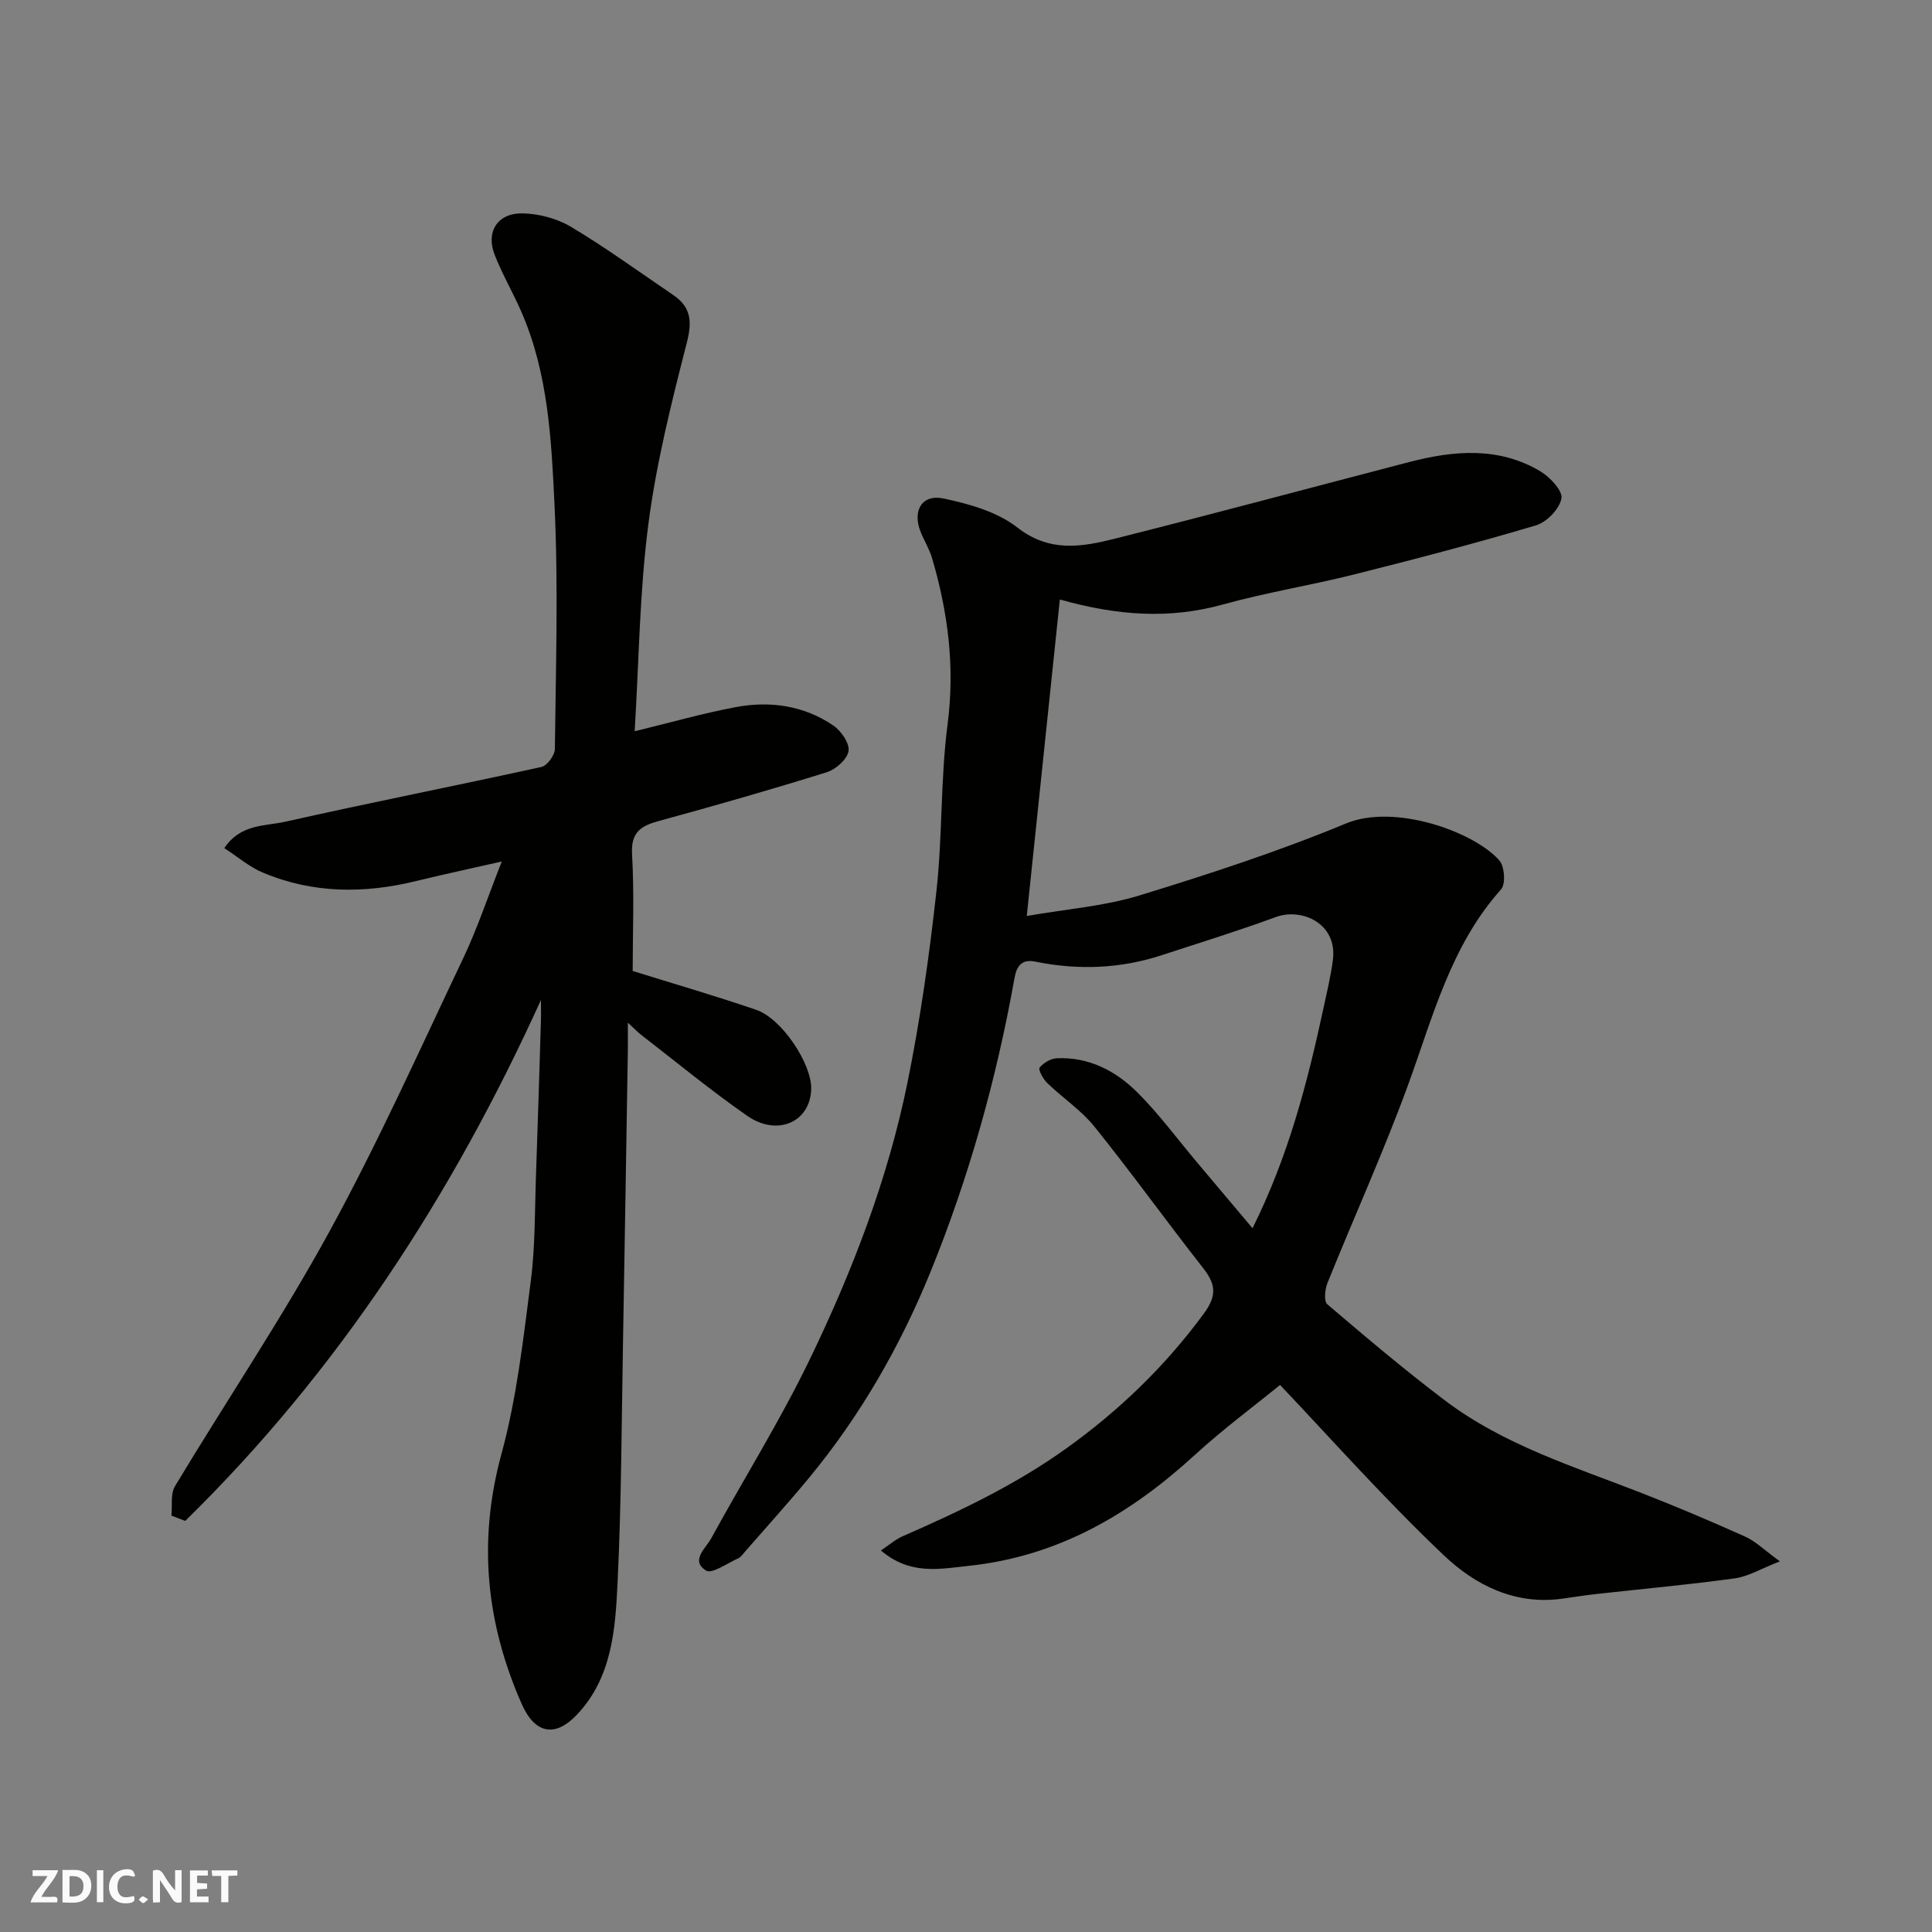 <svg enable-background="new 0 0 400 400" viewBox="0 0 400 400" xmlns="http://www.w3.org/2000/svg"><rect x="0" y="0" width="400" height="400" fill="#808080" stroke="none"/><g fill="#fafafb"><path d="m37.59 393.81c-.92.31-1.52.05-2-.78-.7-1.2-1.52-2.34-2.47-3.78v4.59c-.55.03-.95.05-1.41.07-.03-.37-.06-.64-.06-.91 0-1.91 0-3.81 0-5.7 1.13-.41 1.77-.03 2.29.91.62 1.11 1.38 2.14 2.31 3.19v-4.2h1.35v6.61z"/><path d="m12.94 393.88v-6.75c1.9.19 3.93-.54 5.37 1.29.8 1.01.78 2.88.03 3.97-1.37 1.97-3.4 1.51-5.4 1.49m1.45-1.22c2.04.12 2.92-.58 2.89-2.21-.03-1.51-.98-2.19-2.89-2z"/><path d="m11.81 393.87h-5.49c.68-2.18 2.47-3.48 3.51-5.45h-3.08v-1.21h5.29c-.71 2.13-2.44 3.48-3.47 5.51.86 0 1.63.04 2.39-.01.79-.05 1.14.21.85 1.16"/><path d="m39.33 393.86v-6.61h3.7v1.07h-2.22v1.52c.68.04 1.34.09 2.07.13v1.07c-.72.05-1.38.09-2.1.14v1.48h2.4v1.19h-3.85z"/><path d="m27.71 388.56c-1.15-.3-2.46-.61-3.1.64-.37.73-.41 1.93-.06 2.67.63 1.35 1.99.93 3.17.68.35.94-.01 1.32-.93 1.46-1.62.25-3.05-.27-3.76-1.48-.73-1.24-.6-3.03.31-4.17.88-1.11 2.71-1.7 4-1.16.32.13.44.74.65 1.12-.1.08-.19.16-.28.24"/><path d="m49.15 387.24v1.07c-.59.02-1.17.05-1.87.08v5.44h-1.48v-5.44h-1.85c-.05-.4-.08-.73-.13-1.15z"/><path d="m20.06 387.21h1.33v6.62h-1.33z"/><path d="m30.68 393.25c-.49.38-.8.79-1.05.76-.32-.05-.6-.45-.9-.7.26-.24.51-.64.8-.67.29-.04.62.3 1.15.61"/></g><path d="m265.02 286.74c-5.34 4.36-11.76 9.11-17.62 14.47-13.35 12.23-28.19 20.96-46.64 22.96-6.34.69-12.33 1.98-18.37-3.16 1.69-1.13 2.98-2.28 4.49-2.94 11.8-5.17 23.38-10.65 33.94-18.23 10.93-7.84 20.37-16.94 28.36-27.79 2.87-3.9 2.51-6.2-.14-9.58-7.57-9.65-14.74-19.62-22.42-29.18-2.76-3.43-6.6-5.97-9.8-9.06-.85-.82-1.9-2.78-1.58-3.19.8-1 2.33-1.89 3.6-1.94 6.62-.29 12.19 2.63 16.65 7.08 4.52 4.51 8.34 9.73 12.47 14.63 3.69 4.39 7.39 8.77 11.36 13.48 7.41-14.85 11.35-30.06 14.67-45.47.72-3.34 1.53-6.68 1.97-10.07.98-7.56-6.44-10.86-11.83-8.88-7.77 2.86-15.7 5.3-23.57 7.88-8.62 2.83-17.4 3.14-26.25 1.34-2.9-.59-3.85 1.1-4.27 3.42-3.73 20.9-9.45 41.32-17.43 60.92-6.23 15.29-14.48 29.68-25.09 42.52-4.3 5.2-8.83 10.21-13.27 15.3-.44.5-.85 1.13-1.42 1.39-2.24 1-5.43 3.29-6.65 2.53-3.31-2.07-.06-4.6 1.06-6.66 6.74-12.32 14.22-24.27 20.33-36.89 8.87-18.34 16.22-37.39 20.3-57.42 2.67-13.11 4.54-26.41 6.01-39.71 1.27-11.47.82-23.14 2.31-34.56 1.54-11.86.09-23.17-3.23-34.42-.55-1.86-1.62-3.56-2.35-5.38-1.76-4.38.25-7.87 4.75-6.92 5.31 1.12 11.1 2.75 15.25 5.99 6.68 5.23 13.37 4.05 20.23 2.32 20.34-5.11 40.59-10.57 60.89-15.85 9.26-2.41 18.53-3.23 27.17 1.9 2 1.19 4.67 4.04 4.38 5.63-.4 2.16-3.04 4.91-5.27 5.57-12.47 3.71-25.06 7-37.68 10.17-9 2.26-18.2 3.73-27.13 6.21-11 3.05-21.73 2.36-33.77-1.03-2.25 21.5-4.48 42.85-6.85 65.53 8.41-1.47 16.11-2.04 23.3-4.25 14.44-4.43 28.86-9.13 42.79-14.91 10.04-4.17 26.5 1.68 31.76 7.66 1.08 1.23 1.33 4.88.36 5.97-10.51 11.75-14.16 26.59-19.38 40.82-5.04 13.74-11.1 27.11-16.58 40.7-.53 1.31-.76 3.77-.02 4.4 7.98 6.81 16 13.59 24.37 19.92 12.13 9.17 26.56 13.65 40.51 19.08 7.28 2.84 14.48 5.89 21.61 9.09 2.17.97 3.96 2.78 7.21 5.13-3.91 1.52-6.54 3.14-9.34 3.52-9.42 1.3-18.9 2.16-28.36 3.21-2.44.27-4.87.64-7.3.99-9.81 1.4-18.12-2.81-24.62-9.01-12.36-11.73-23.7-24.53-33.87-35.23z" fill="#010100"/><path d="m112 207.03c-18.38 40.49-42.07 76.93-73.65 107.86-.95-.37-1.91-.73-2.86-1.1.21-2.05-.22-4.49.74-6.09 10.59-17.61 22.11-34.7 31.96-52.7 10.1-18.45 18.73-37.71 27.77-56.73 2.84-5.98 4.94-12.32 7.93-19.91-6.72 1.53-12.2 2.7-17.65 4.03-10.8 2.66-21.47 2.63-31.82-1.73-2.77-1.16-5.15-3.23-7.98-5.06 3.39-5.08 8.48-4.53 12.62-5.47 17.63-3.97 35.38-7.45 53.03-11.34 1.19-.26 2.77-2.42 2.79-3.71.19-16.83.73-33.69-.07-50.48-.64-13.49-1.3-27.2-6.82-39.94-1.74-4.01-3.97-7.82-5.57-11.89-1.87-4.72.54-8.66 5.7-8.59 3.41.04 7.21 1.05 10.13 2.8 7.26 4.34 14.14 9.35 21.15 14.11 3.66 2.49 3.93 5.43 2.81 9.81-3.18 12.43-6.34 24.98-7.98 37.68-1.82 14.06-1.94 28.33-2.83 42.82 7.5-1.82 14.16-3.73 20.94-5 7.13-1.33 14.13-.33 20.22 3.83 1.6 1.09 3.39 3.71 3.12 5.28-.29 1.71-2.65 3.8-4.53 4.38-11.48 3.58-23.04 6.89-34.65 10.06-3.75 1.02-5.9 2.28-5.64 6.89.47 8.2.13 16.45.13 24.19 8.28 2.58 16.99 5.11 25.57 8.04 5.36 1.83 11.59 11.3 11.39 16.5-.25 6.75-7.01 9.79-13.26 5.44-7.51-5.22-14.59-11.07-21.84-16.67-.75-.58-1.4-1.27-2.86-2.61 0 2.5.02 4.09 0 5.67-.33 20.1-.64 40.19-1 60.29-.3 16.6-.33 33.21-1.12 49.79-.46 9.73-1.1 19.77-8.41 27.51-4.58 4.85-8.74 3.93-11.45-2.21-7.4-16.79-9.1-33.77-4.18-51.79 3.16-11.58 4.5-23.7 6.05-35.66.96-7.35.83-14.85 1.1-22.28.38-10.43.68-20.86 1-31.3.06-1.56.02-3.14.02-4.72z" fill="#010100"/></svg>